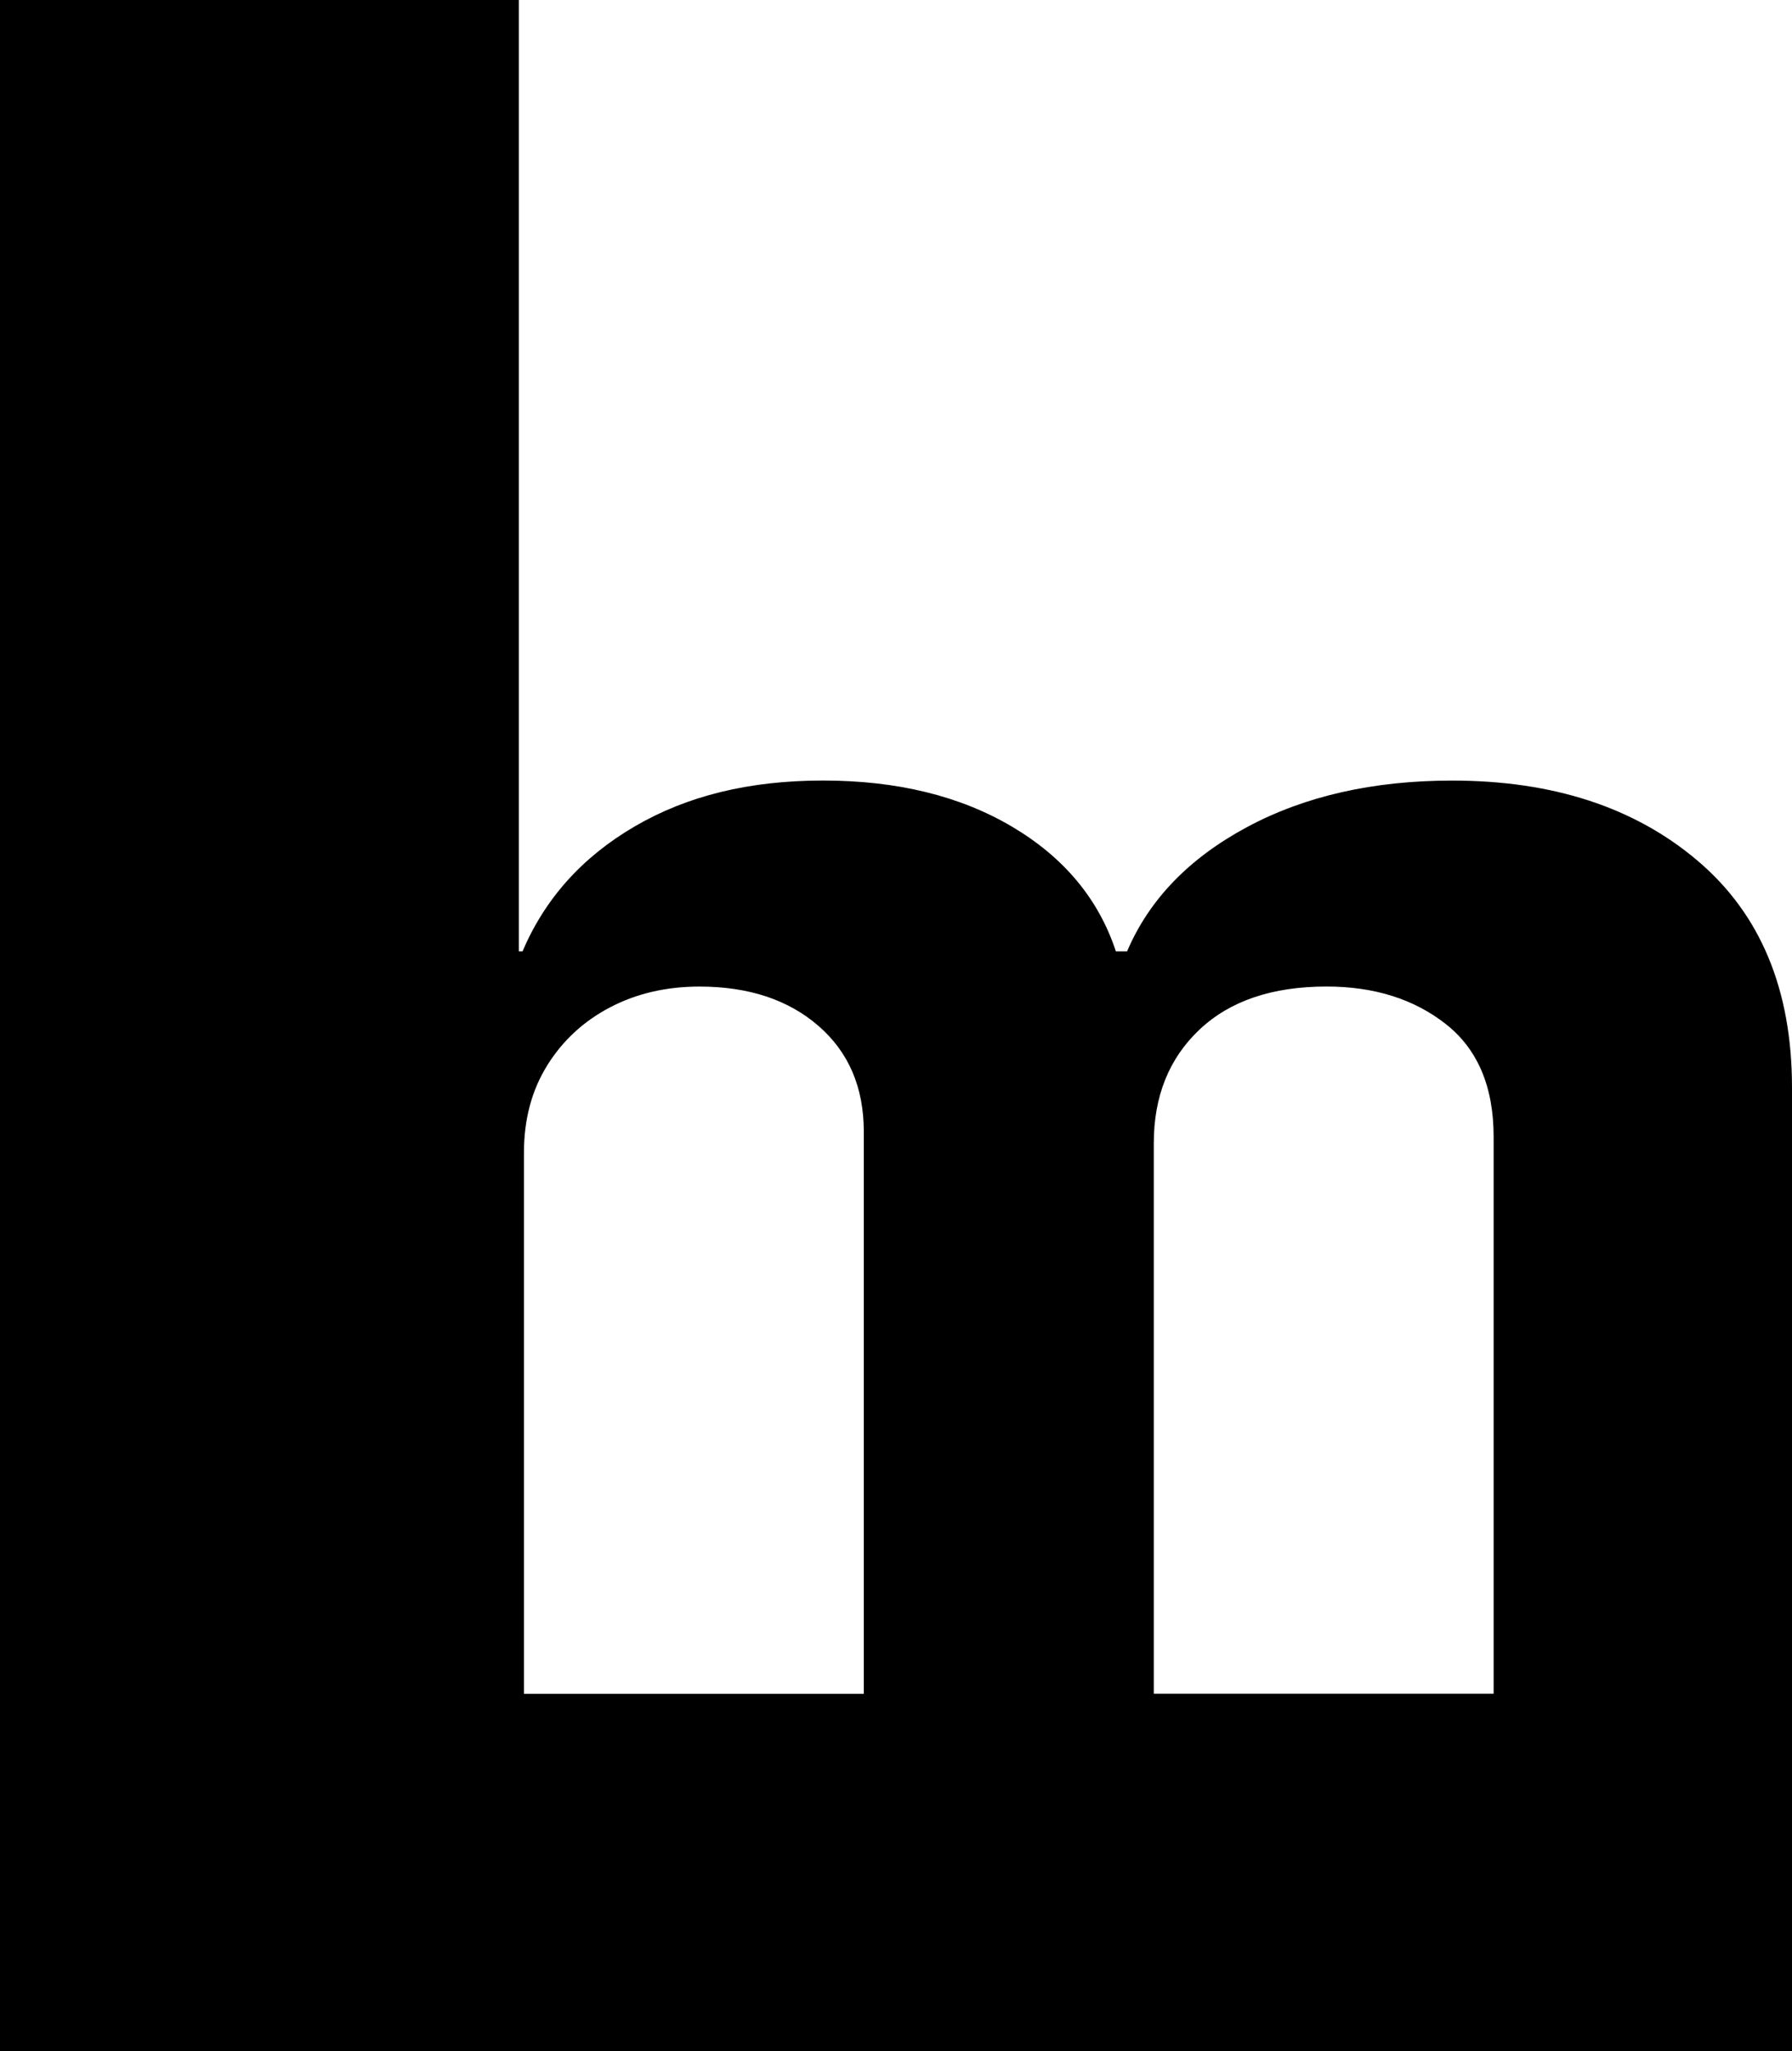 <?xml version="1.0" encoding="UTF-8"?>
<svg id="Layer_1" data-name="Layer 1" xmlns="http://www.w3.org/2000/svg" viewBox="0 0 415 475">
  <defs>
    <style>
      .cls-1 {
        stroke-width: 0px;
      }
    </style>
  </defs>
  <path class="cls-1" d="M393.13,199.3c-14.58-12.37-33.52-18.55-56.83-18.55-18.32,0-34.17,3.6-47.56,10.8-13.39,7.2-22.63,16.78-27.72,28.74h-2.6c-4.01-12.14-12.03-21.76-24.07-28.88-12.03-7.11-26.61-10.67-43.74-10.67s-31.44,3.53-43.58,10.6c-12.14,7.07-20.81,16.72-26.02,28.95h-.86V0H0v475h415v-82.8h0v-140.38c0-22.65-7.29-40.16-21.87-52.52ZM126.71,246.72c3.58-5.75,8.43-10.24,14.55-13.45,6.12-3.21,13.03-4.82,20.73-4.82,11.38,0,20.57,3.04,27.56,9.11,6.99,6.07,10.49,14.23,10.49,24.46v130.19h-78.7v-125.29c0-7.7,1.79-14.43,5.37-20.18ZM267.2,392.2v-127.47c0-10.87,3.52-19.64,10.57-26.3,7.04-6.66,16.85-9.99,29.43-9.99,11.06,0,20.27,2.9,27.64,8.7,7.37,5.8,11.06,14.5,11.06,26.09v128.96h-78.7Z"/>
</svg>